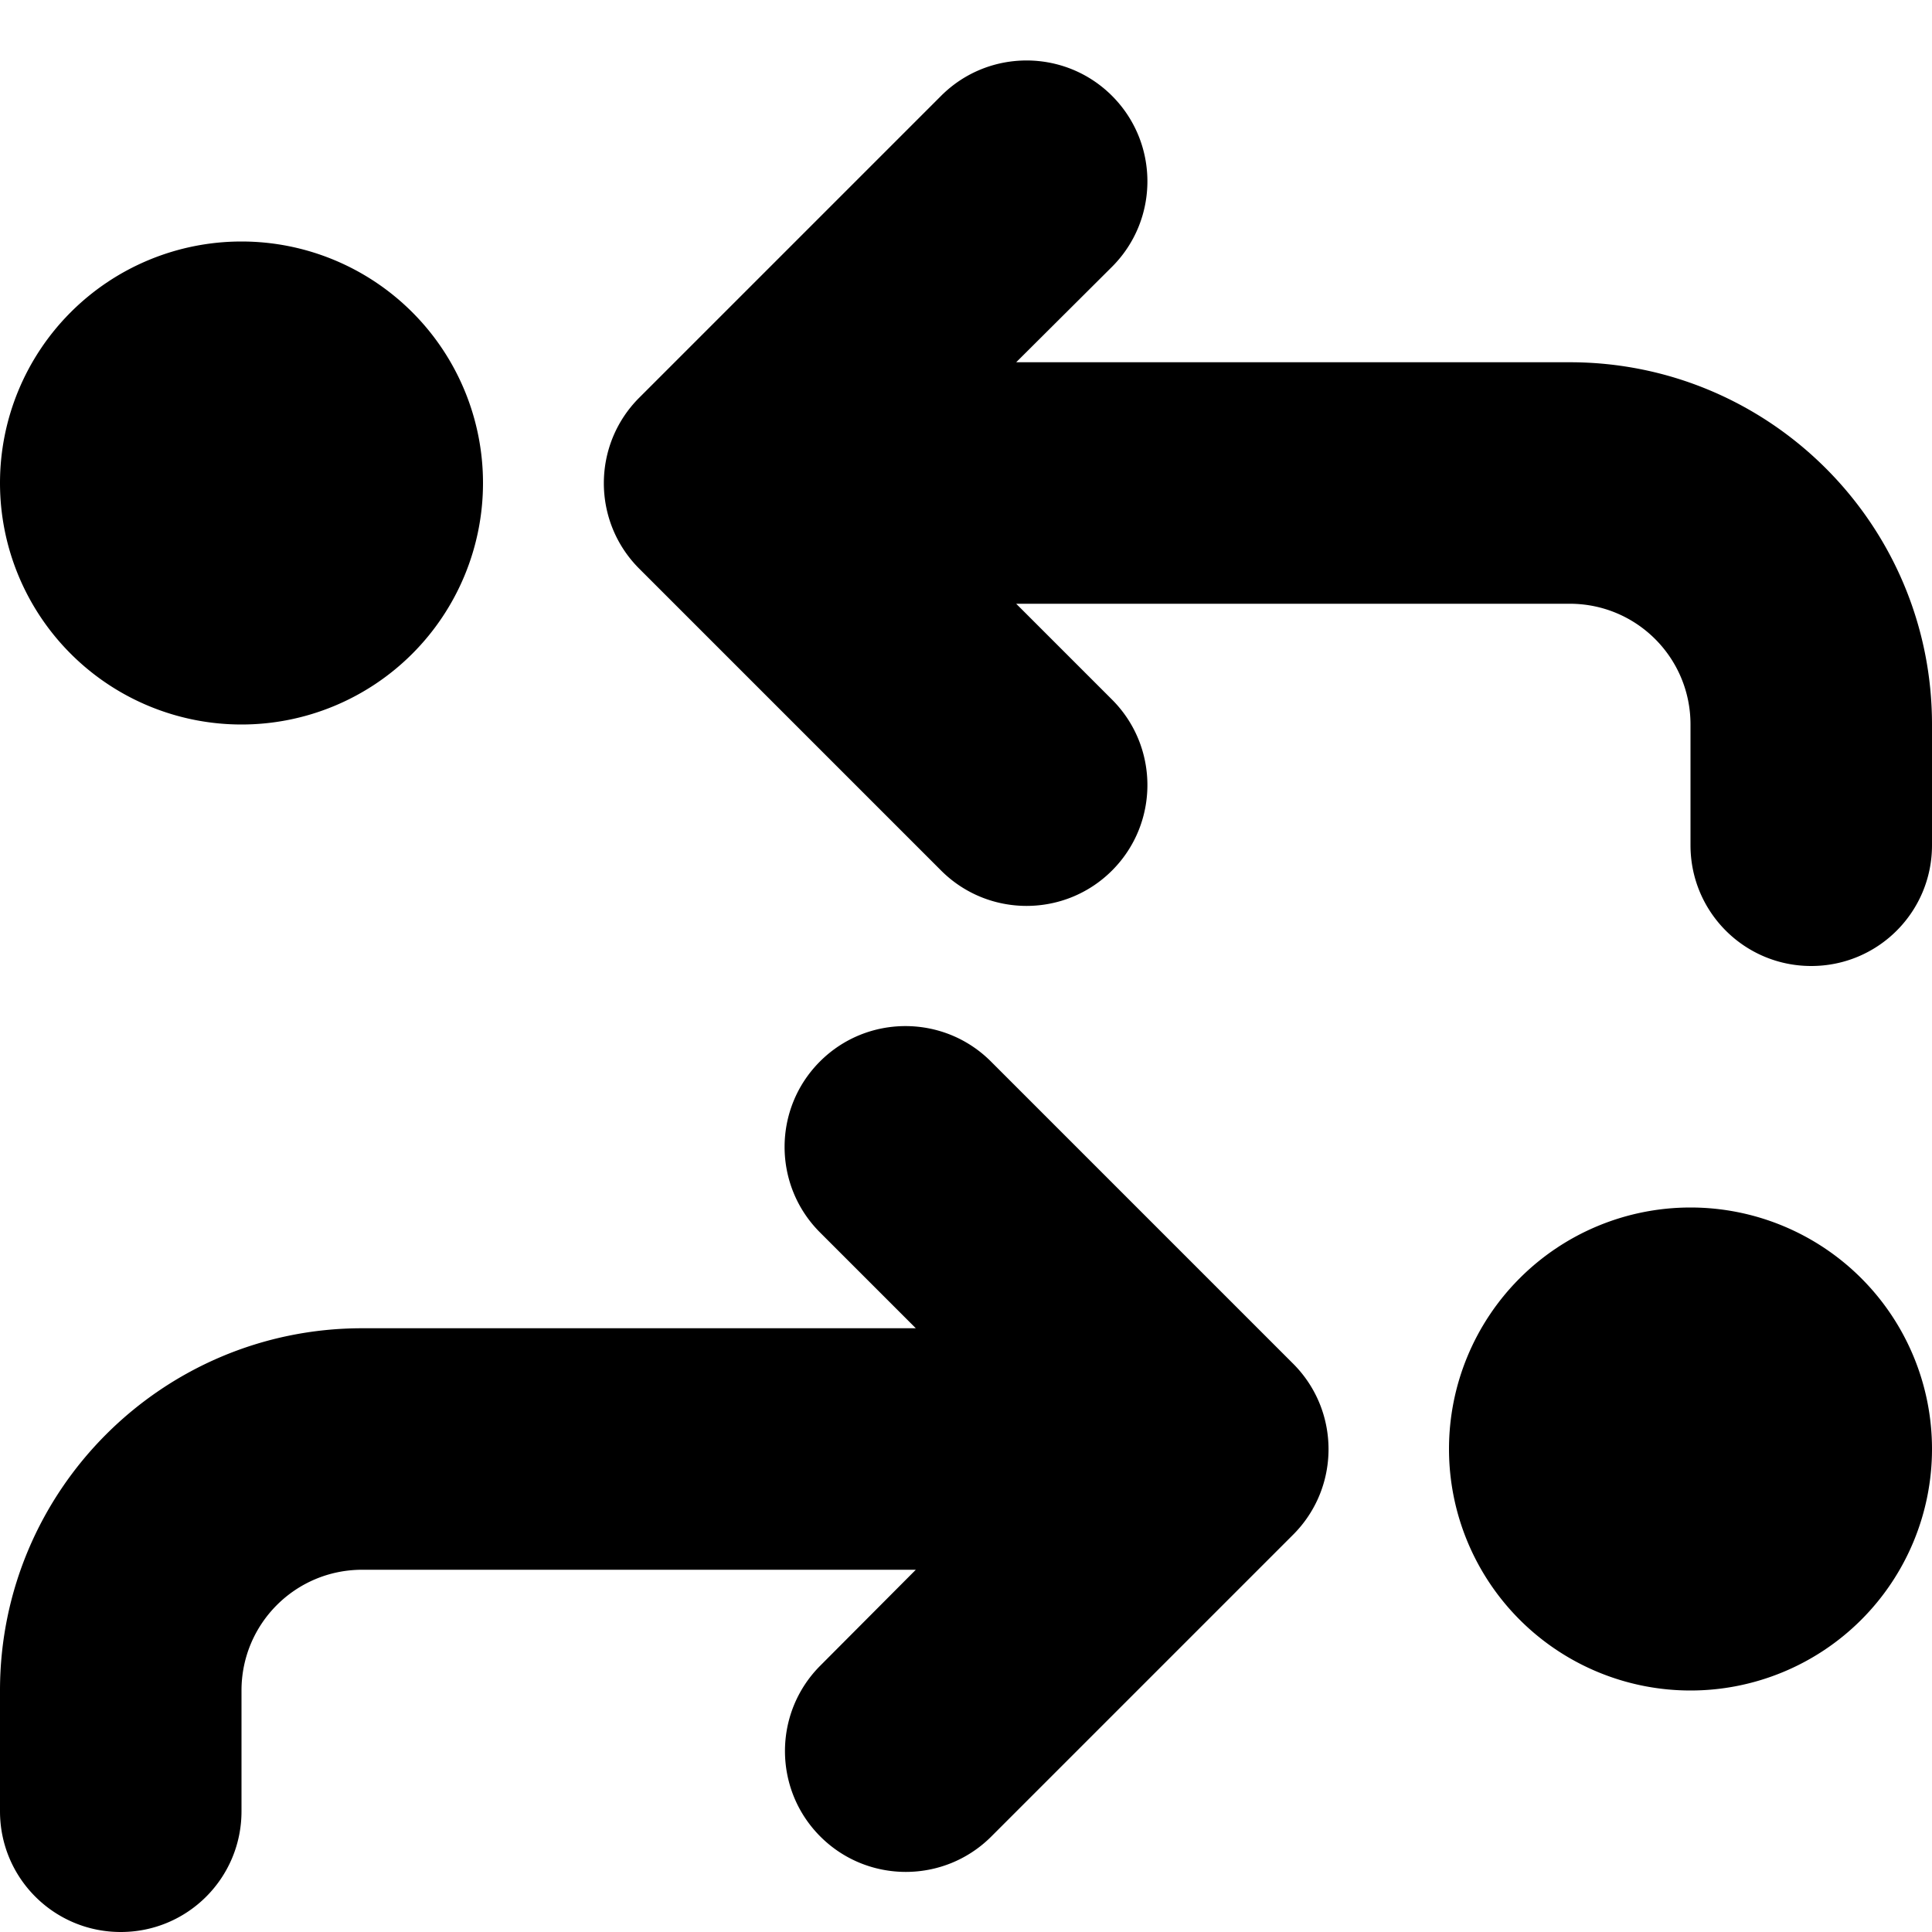 <svg xmlns="http://www.w3.org/2000/svg" viewBox="0 0 512 512"><!--! Font Awesome Free 6.4.0 by @fontawesome - https://fontawesome.com License - https://fontawesome.com/license/free (Icons: CC BY 4.0, Fonts: SIL OFL 1.1, Code: MIT License) Copyright 2023 Fonticons, Inc.--><path d="M249.4 25.4c12.5-12.5 32.8-12.5 45.3 0s12.5 32.8 0 45.3L269.3 96H416c53 0 96 43 96 96v32c0 17.7-14.3 32-32 32s-32-14.3-32-32v-32c0-17.7-14.3-32-32-32H269.3l25.4 25.4c12.5 12.5 12.5 32.8 0 45.3s-32.8 12.5-45.3 0l-80-80c-12.5-12.5-12.5-32.8 0-45.3l80-80zm13.3 256 80 80c12.5 12.5 12.5 32.8 0 45.3l-80 80c-12.5 12.5-32.8 12.5-45.3 0s-12.5-32.8 0-45.3l25.3-25.4H96c-17.7 0-32 14.3-32 32v32c0 17.7-14.3 32-32 32S0 497.7 0 480v-32c0-53 43-96 96-96h146.7l-25.4-25.4c-12.5-12.5-12.5-32.8 0-45.3s32.8-12.5 45.3 0zM384 384a64 64 0 1 1 128 0 64 64 0 1 1-128 0zM64 192a64 64 0 1 1 0-128 64 64 0 1 1 0 128z"/></svg>